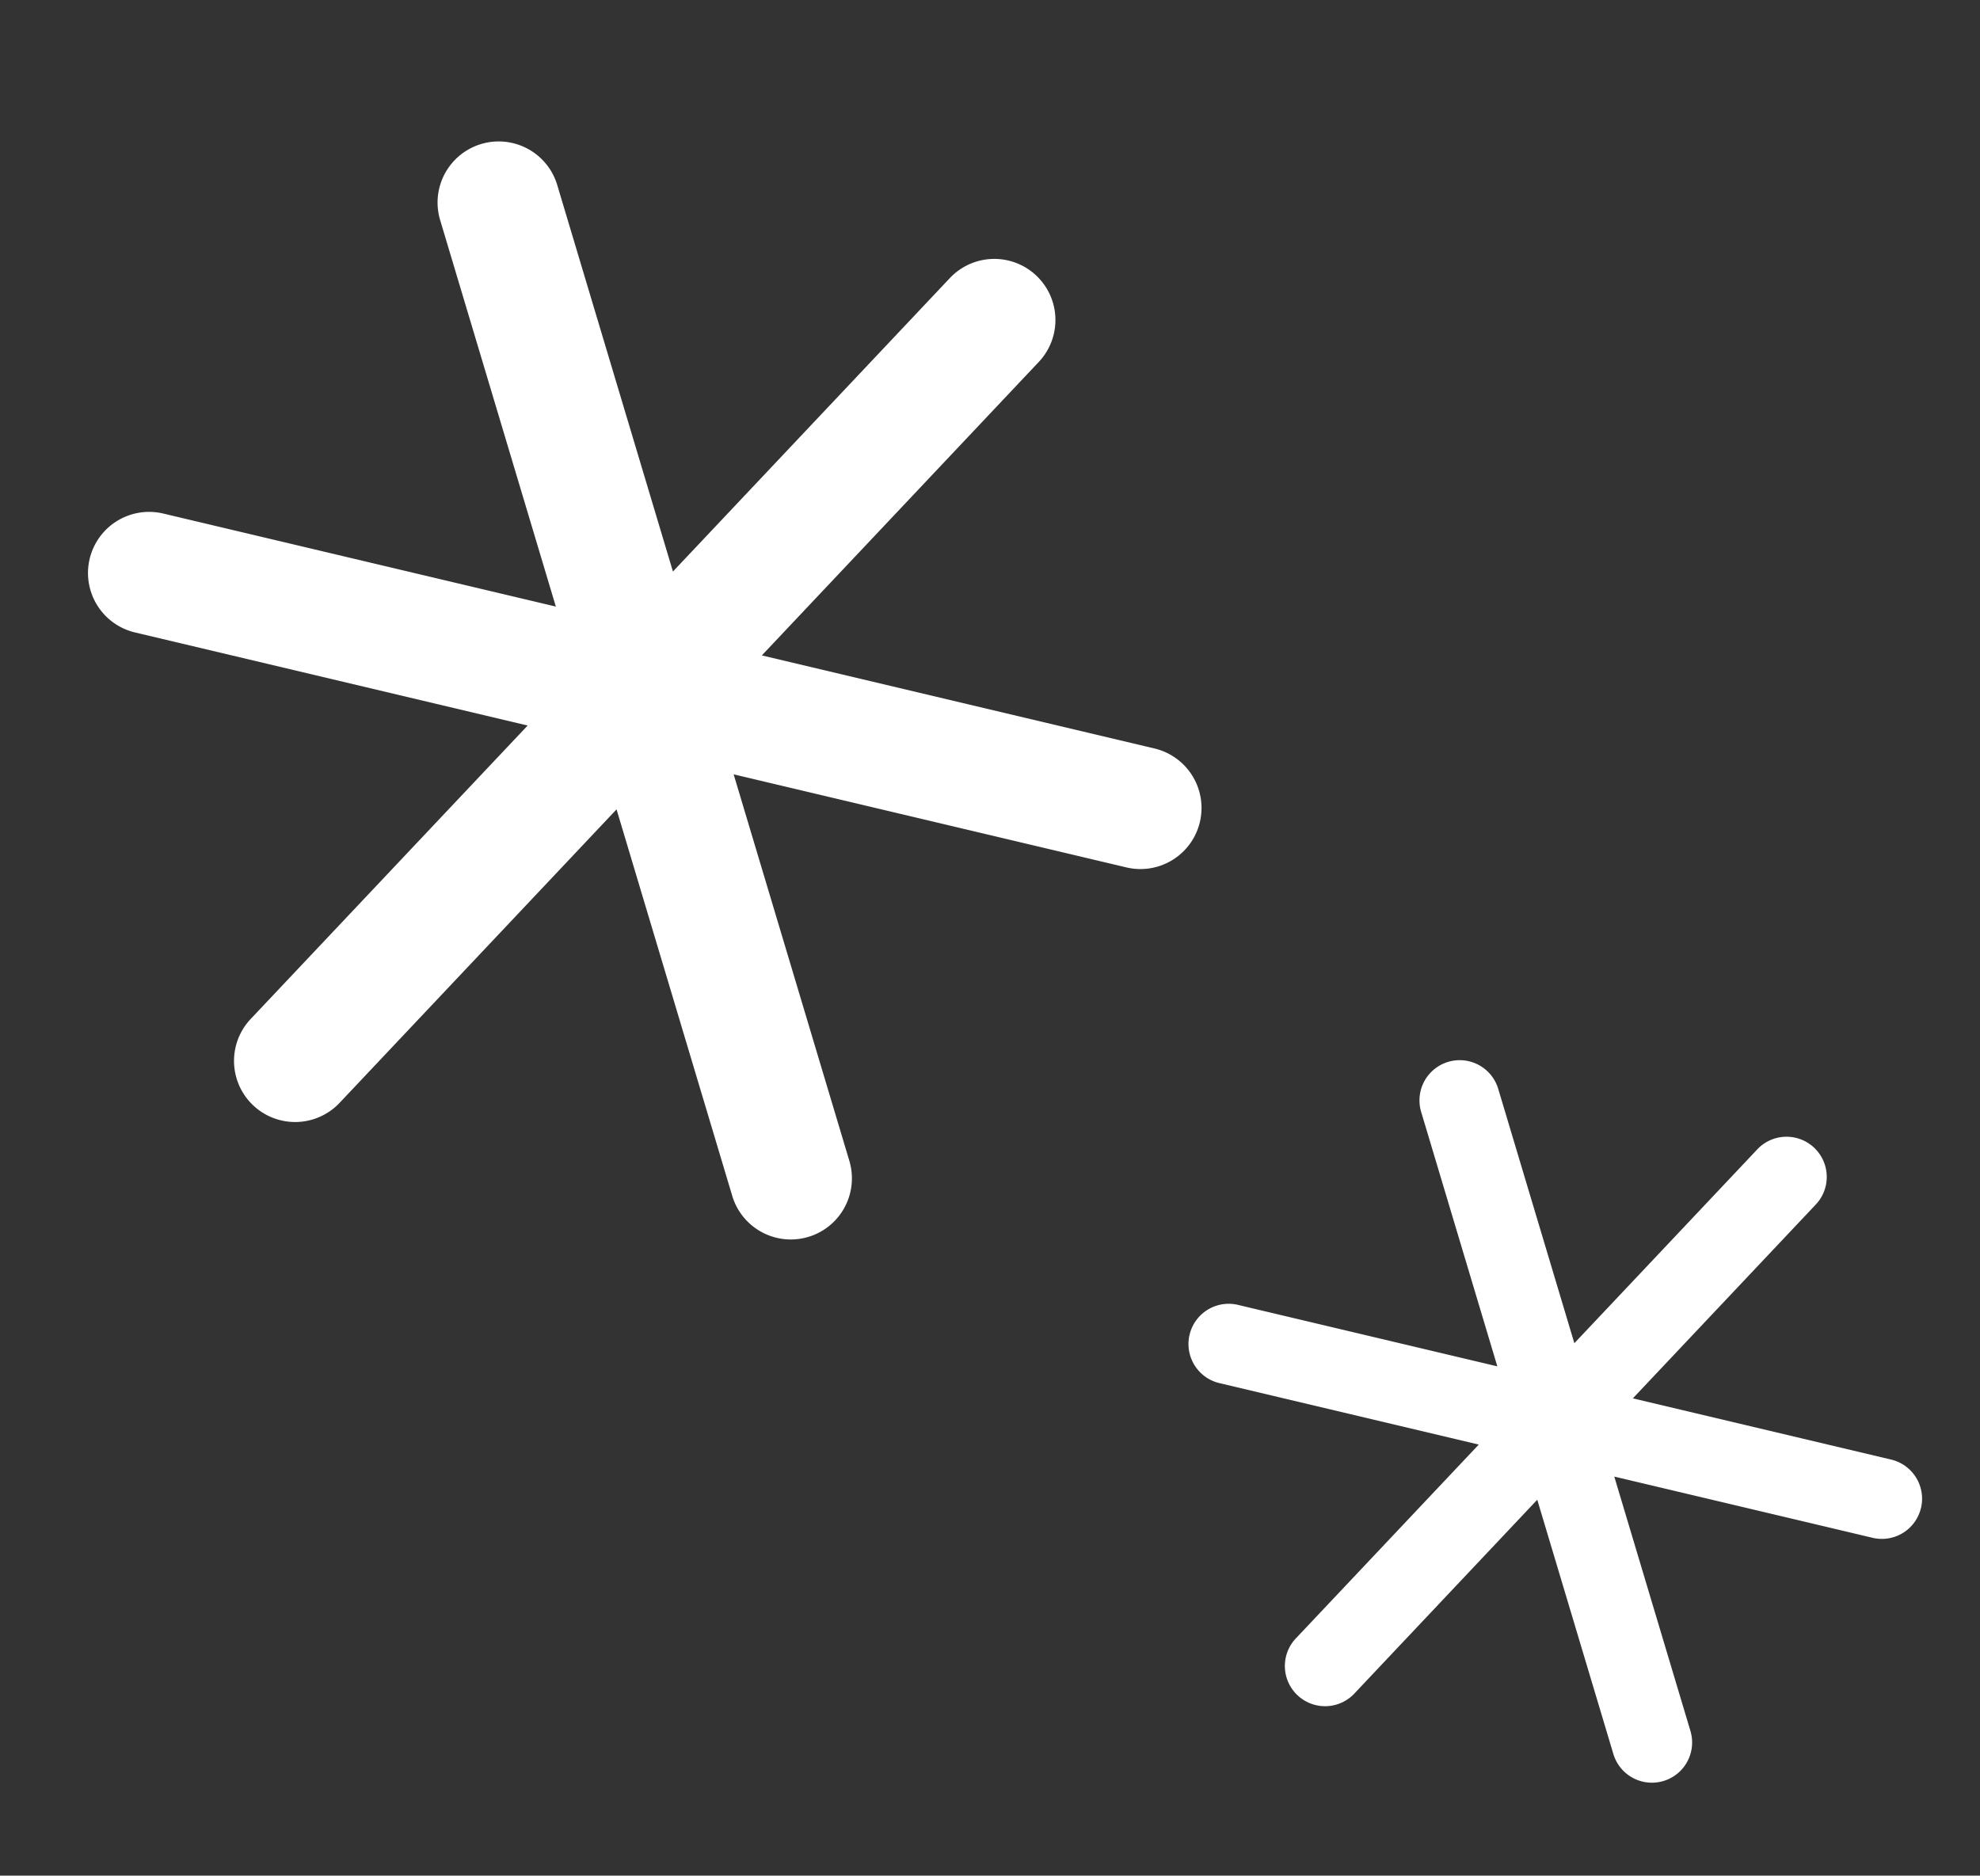 <svg xmlns="http://www.w3.org/2000/svg" width="57.702" height="54.667" viewBox="0 0 57.702 54.667">
  <rect x="0" y="0" width="57.702" height="54.667" fill="#333333" stroke="none"/>
  <g id="txt-intro-boxes-quiz-stars" transform="translate(-1109.847 -2607.263)">
    <path id="Path_227" data-name="Path 227" d="M42,27.063a1.782,1.782,0,0,0-.652-2.433L31.163,18.75l10.184-5.88a1.781,1.781,0,0,0-1.781-3.085L29.382,15.665V3.906a1.781,1.781,0,1,0-3.562,0V15.665L15.636,9.786a1.781,1.781,0,0,0-1.781,3.085l10.184,5.88L13.854,24.63a1.781,1.781,0,1,0,1.781,3.085L25.82,21.835V33.594a1.781,1.781,0,0,0,3.562,0V21.835l10.184,5.879A1.78,1.78,0,0,0,42,27.063Z" transform="translate(1096.818 2617.339) rotate(-16.663)" fill="#fff"/>
    <path id="Path_226" data-name="Path 226" d="M37.068,18.094a1.172,1.172,0,0,0-.429-1.6l-6.7-3.868,6.7-3.868a1.172,1.172,0,1,0-1.172-2.029l-6.7,3.868V2.859a1.172,1.172,0,1,0-2.344,0V10.6l-6.7-3.868a1.172,1.172,0,1,0-1.172,2.029l6.7,3.868-6.7,3.868a1.172,1.172,0,1,0,1.172,2.029l6.7-3.868v7.736a1.172,1.172,0,0,0,2.344,0V14.655l6.7,3.868a1.171,1.171,0,0,0,1.6-.429Z" transform="translate(1125.13 2644.509) rotate(-16.663)" fill="#fff"/>
  </g>
</svg>
